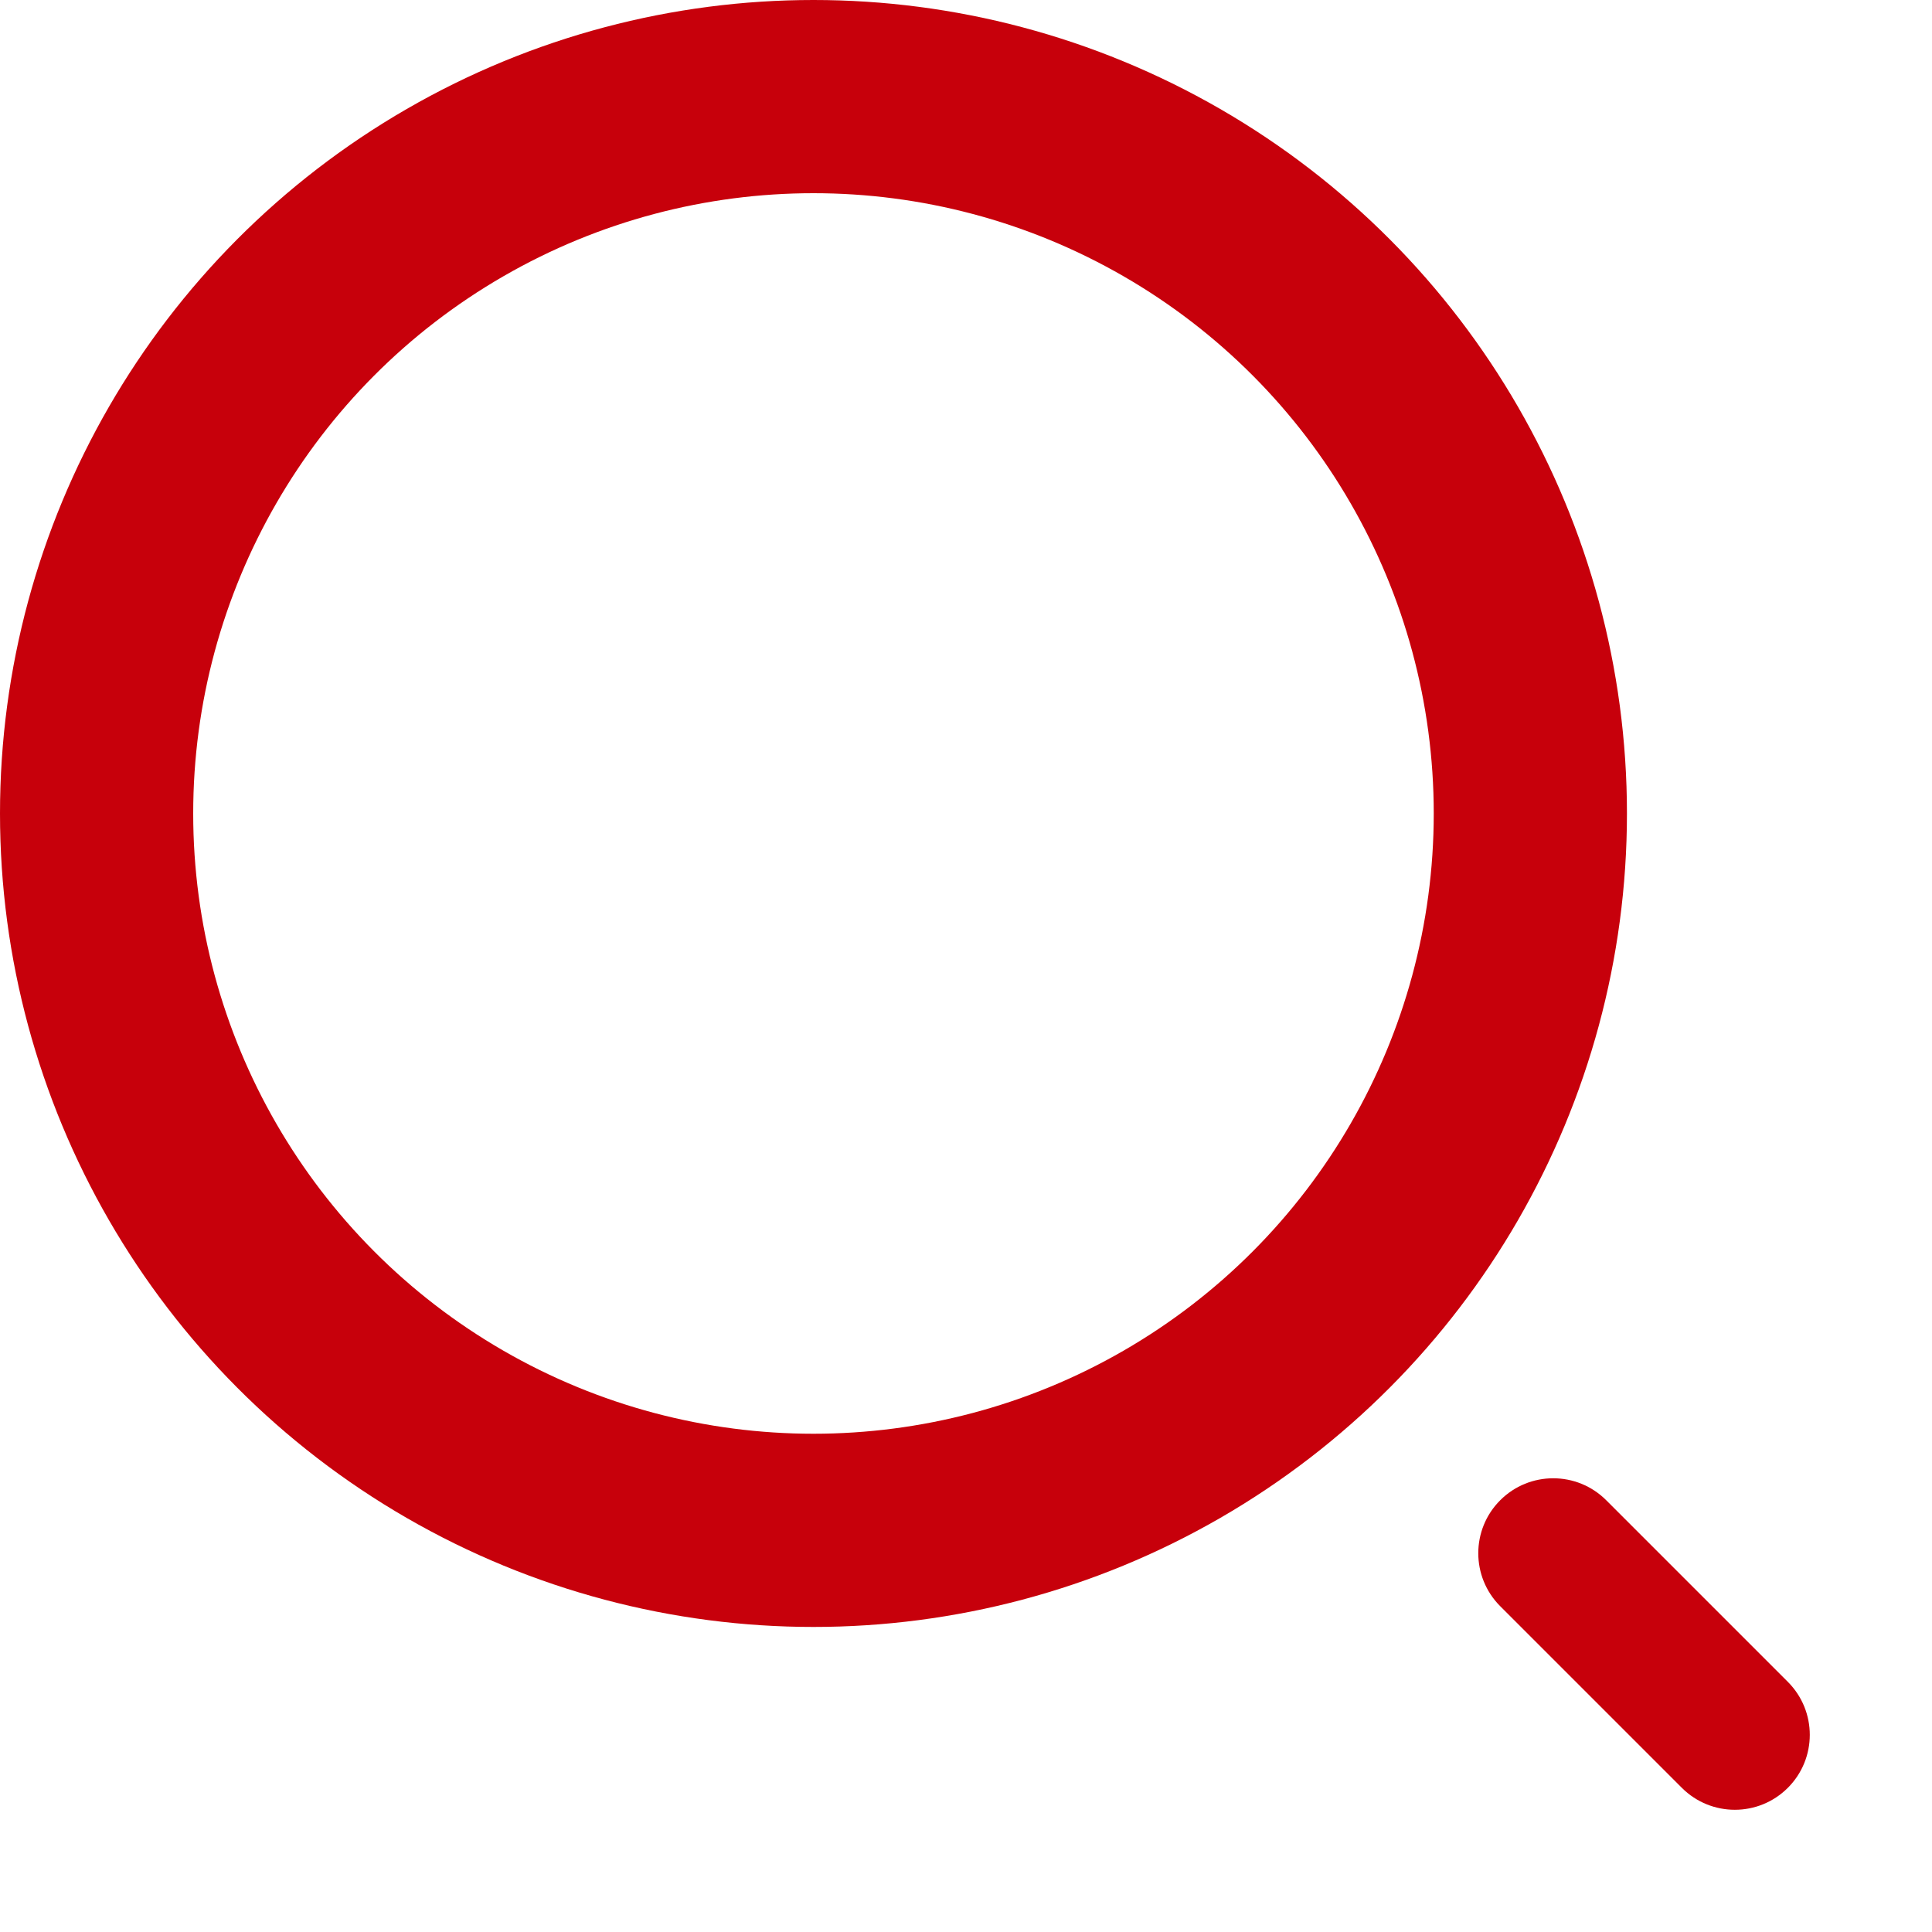 <?xml version="1.0" encoding="UTF-8"?>
<svg width="19px" height="19px" viewBox="0 0 19 19" version="1.1" xmlns="http://www.w3.org/2000/svg" xmlns:xlink="http://www.w3.org/1999/xlink">
    <title>搜索-红</title>
    <g id="页面-1" stroke="none" stroke-width="1" fill="none" fill-rule="evenodd">
        <g id="专题列表备份" transform="translate(-114, -36)">
            <g id="编组-60" transform="translate(114, 34)">
                <g id="搜索-红" transform="translate(0, 2)">
                    <path d="M16.168,14.168 C16.575,14.168 16.905,14.498 16.905,14.905 L16.905,17.431 C16.905,17.838 16.575,18.168 16.168,18.168 C15.761,18.168 15.431,17.838 15.431,17.431 L15.431,14.905 C15.431,14.498 15.761,14.168 16.168,14.168 Z" id="矩形" fill="#C7000B" transform="translate(16.168, 16.168) rotate(-45) translate(-16.168, -16.168) "></path>
                    <circle id="椭圆形" stroke="#C7000B" stroke-width="1.9" cx="8" cy="8" r="7.05"></circle>
                </g>
            </g>
        </g>
    </g>
</svg>